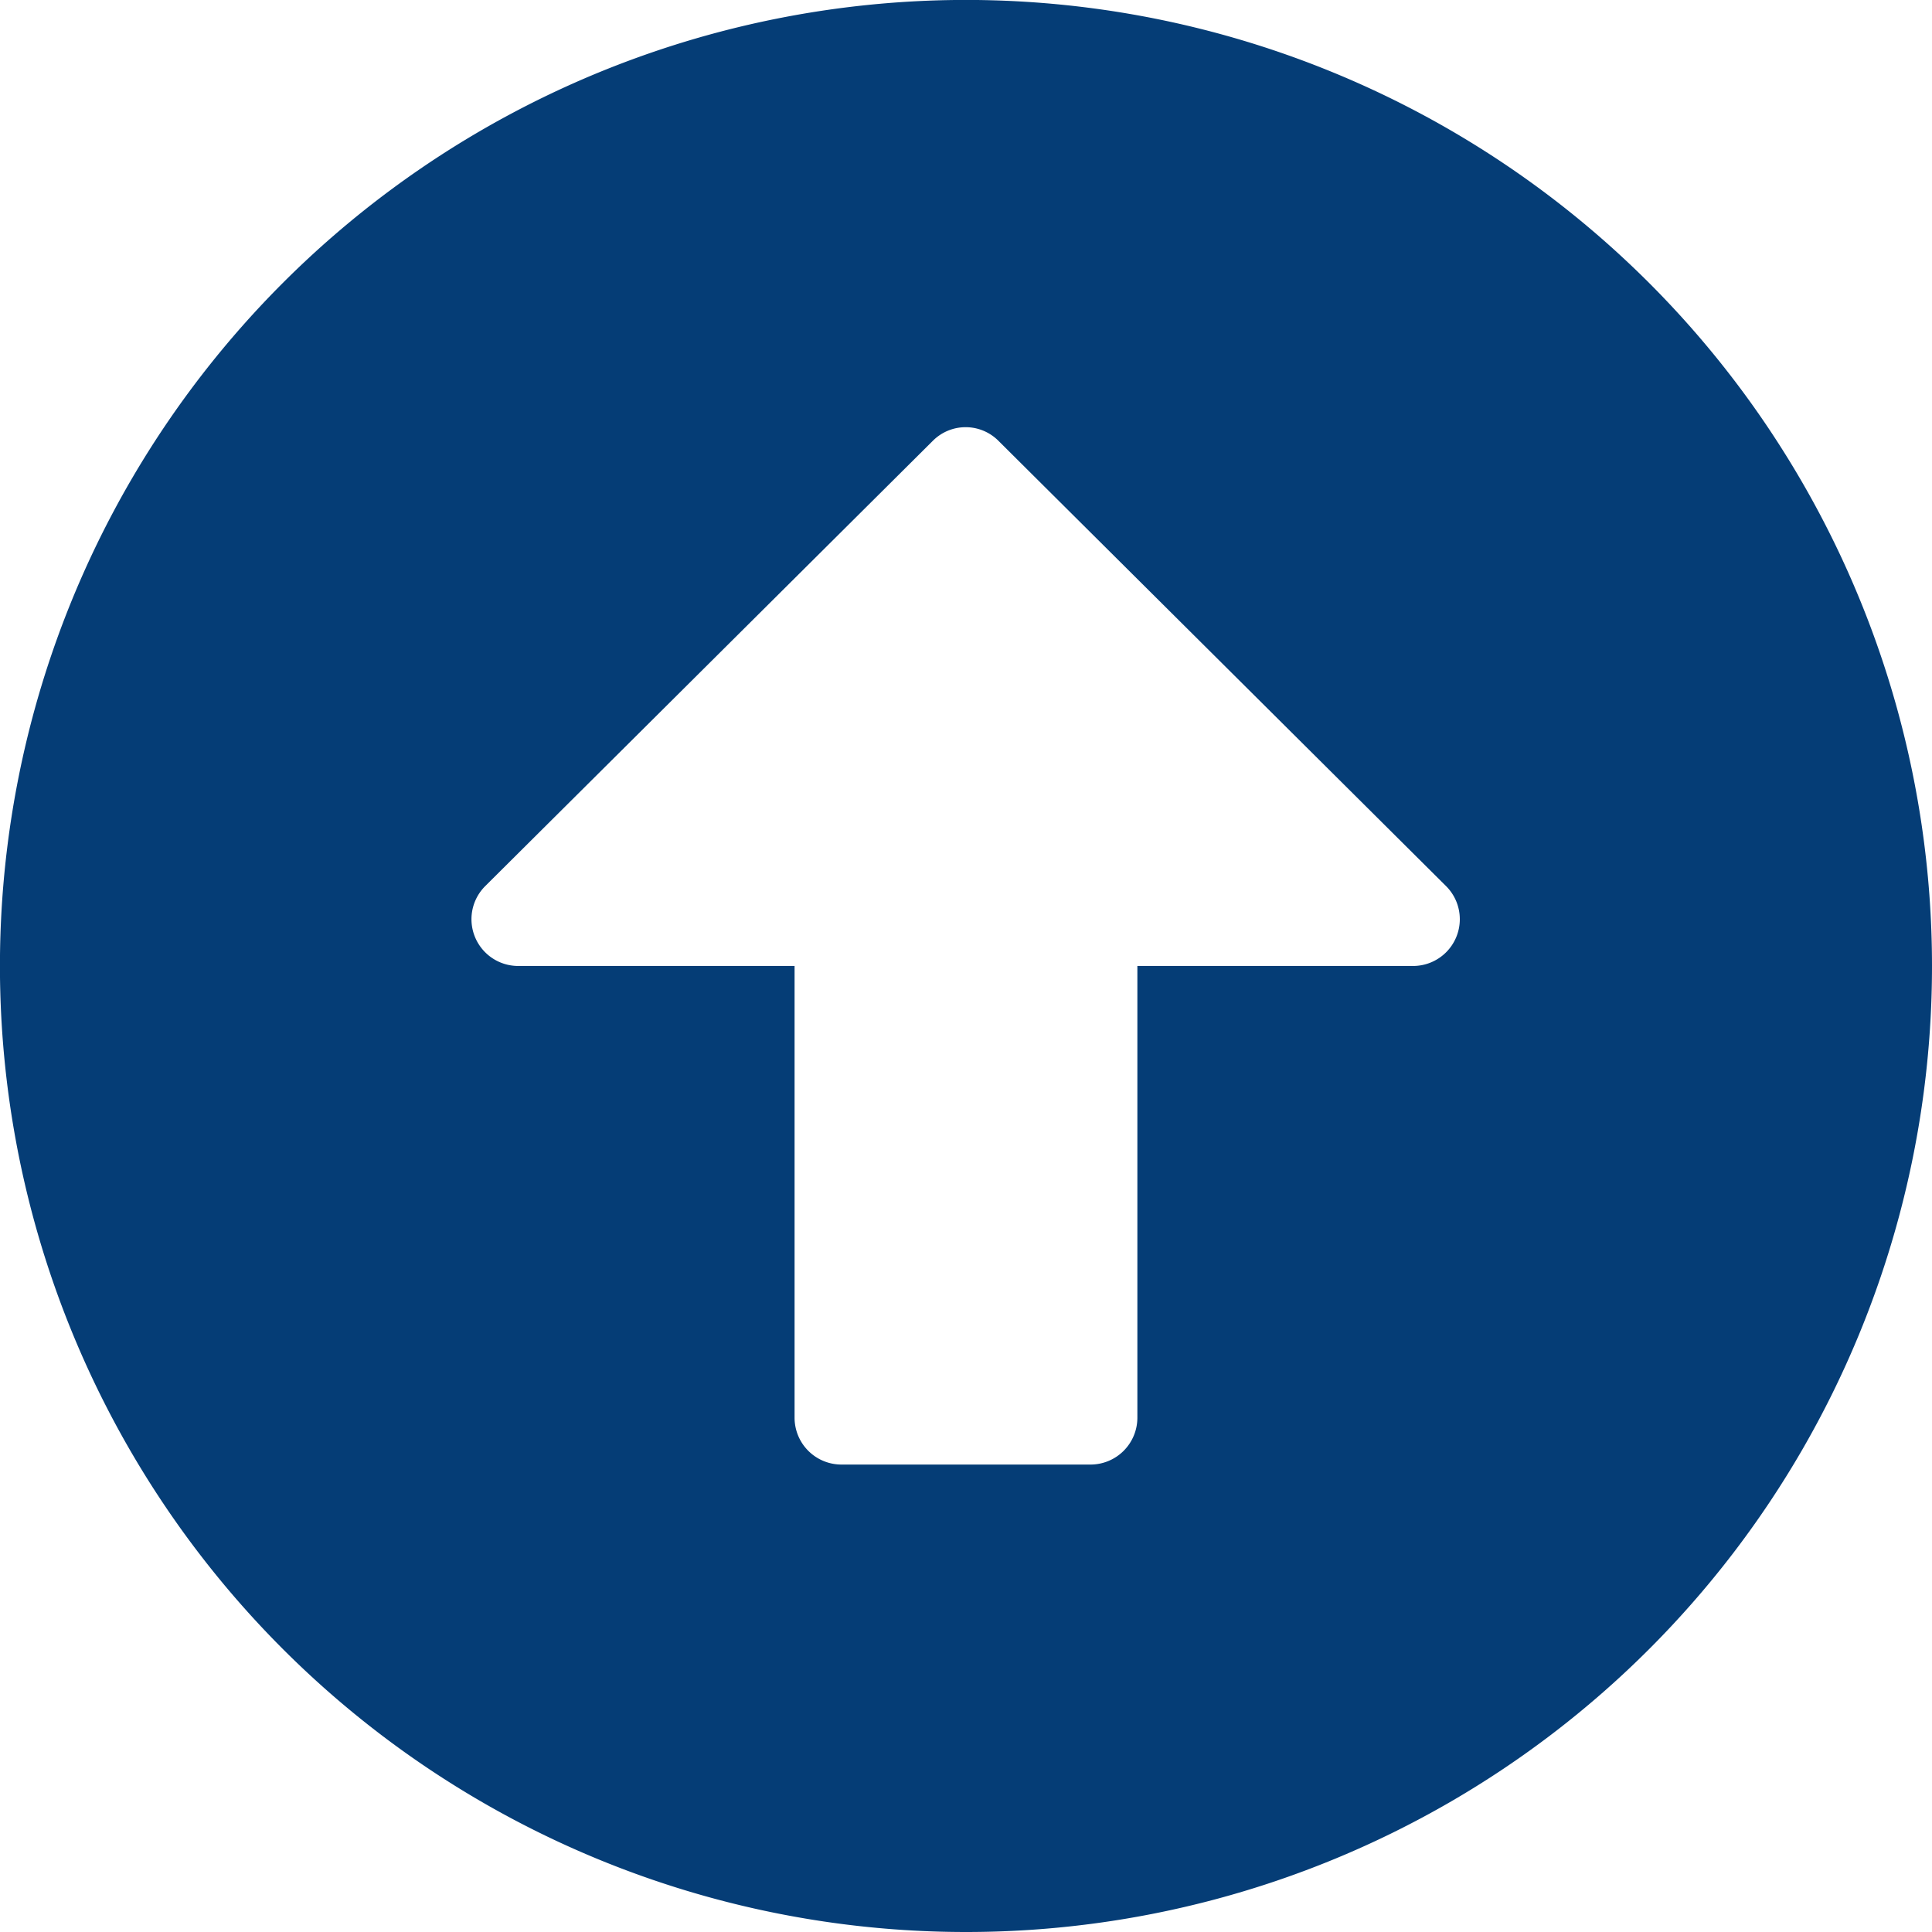 <svg xmlns="http://www.w3.org/2000/svg" width="34.875" height="34.875" viewBox="0 0 34.875 34.875">
  <path id="Icon_awesome-arrow-alt-circle-down" data-name="Icon awesome-arrow-alt-circle-down" d="M35.438,18A17.438,17.438,0,1,0,18,35.438,17.434,17.434,0,0,0,35.438,18ZM14.906,26.156V18H9.921a.844.844,0,0,1-.6-1.441L17.4,8.522a.836.836,0,0,1,1.188,0l8.079,8.037a.844.844,0,0,1-.6,1.441H21.094v8.156A.846.846,0,0,1,20.25,27h-4.5A.846.846,0,0,1,14.906,26.156Z" transform="translate(-0.563 -0.563)" fill="#053d76"/>
</svg>
